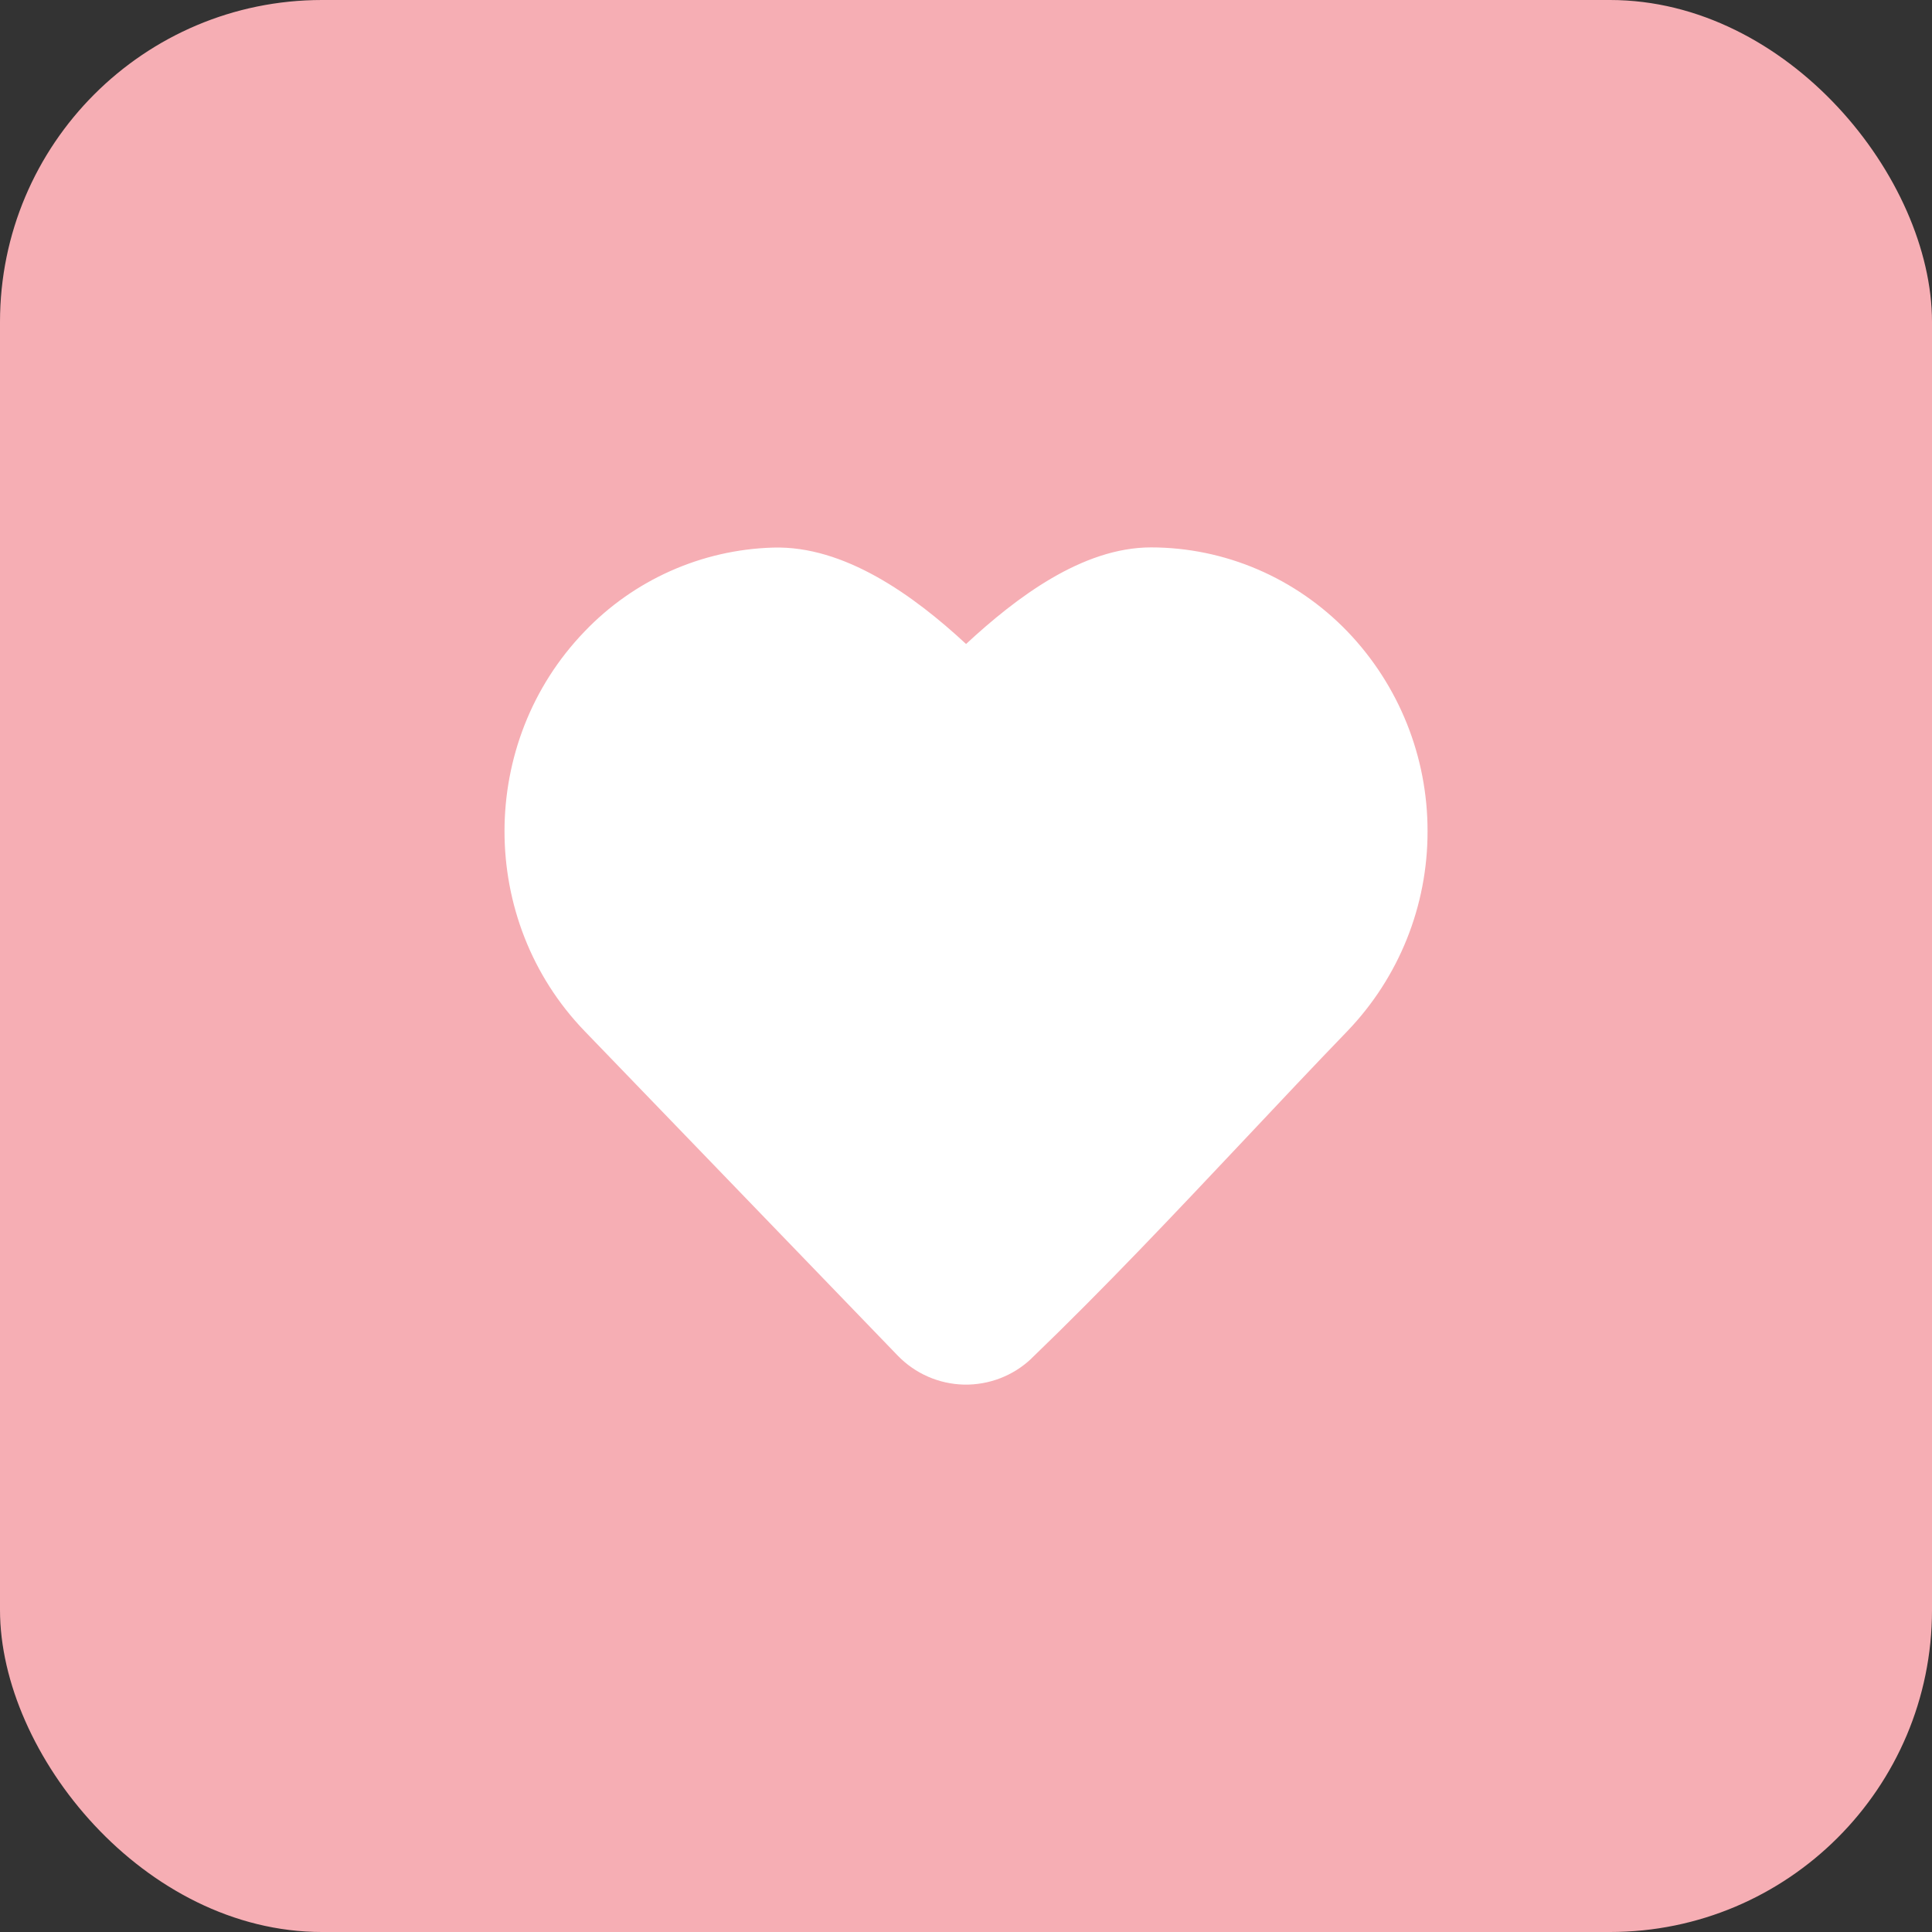 <?xml version="1.0" encoding="UTF-8"?> <svg xmlns="http://www.w3.org/2000/svg" width="30" height="30" viewBox="0 0 30 30" fill="none"><rect x="0" y="0" width="30" height="30" fill="#333333" stroke="none"/><rect width="30" height="30" rx="5" fill="#F6AEB4"></rect><path fill-rule="evenodd" clip-rule="evenodd" d="M15.001 10C15.781 9.277 16.806 8.502 17.87 8.5C19.021 8.5 20.12 8.973 20.924 9.807C21.724 10.641 22.169 11.752 22.167 12.908C22.169 14.064 21.724 15.175 20.924 16.009C20.393 16.559 19.863 17.123 19.331 17.688C18.248 18.837 17.154 19.999 16.017 21.093L16.015 21.096C15.733 21.363 15.357 21.508 14.968 21.5C14.579 21.491 14.21 21.329 13.94 21.05L9.076 16.009C7.42 14.291 7.42 11.525 9.076 9.807C9.842 9.005 10.893 8.536 12.002 8.503C13.11 8.469 14.188 9.245 15.001 10Z" fill="white"></path></svg> 